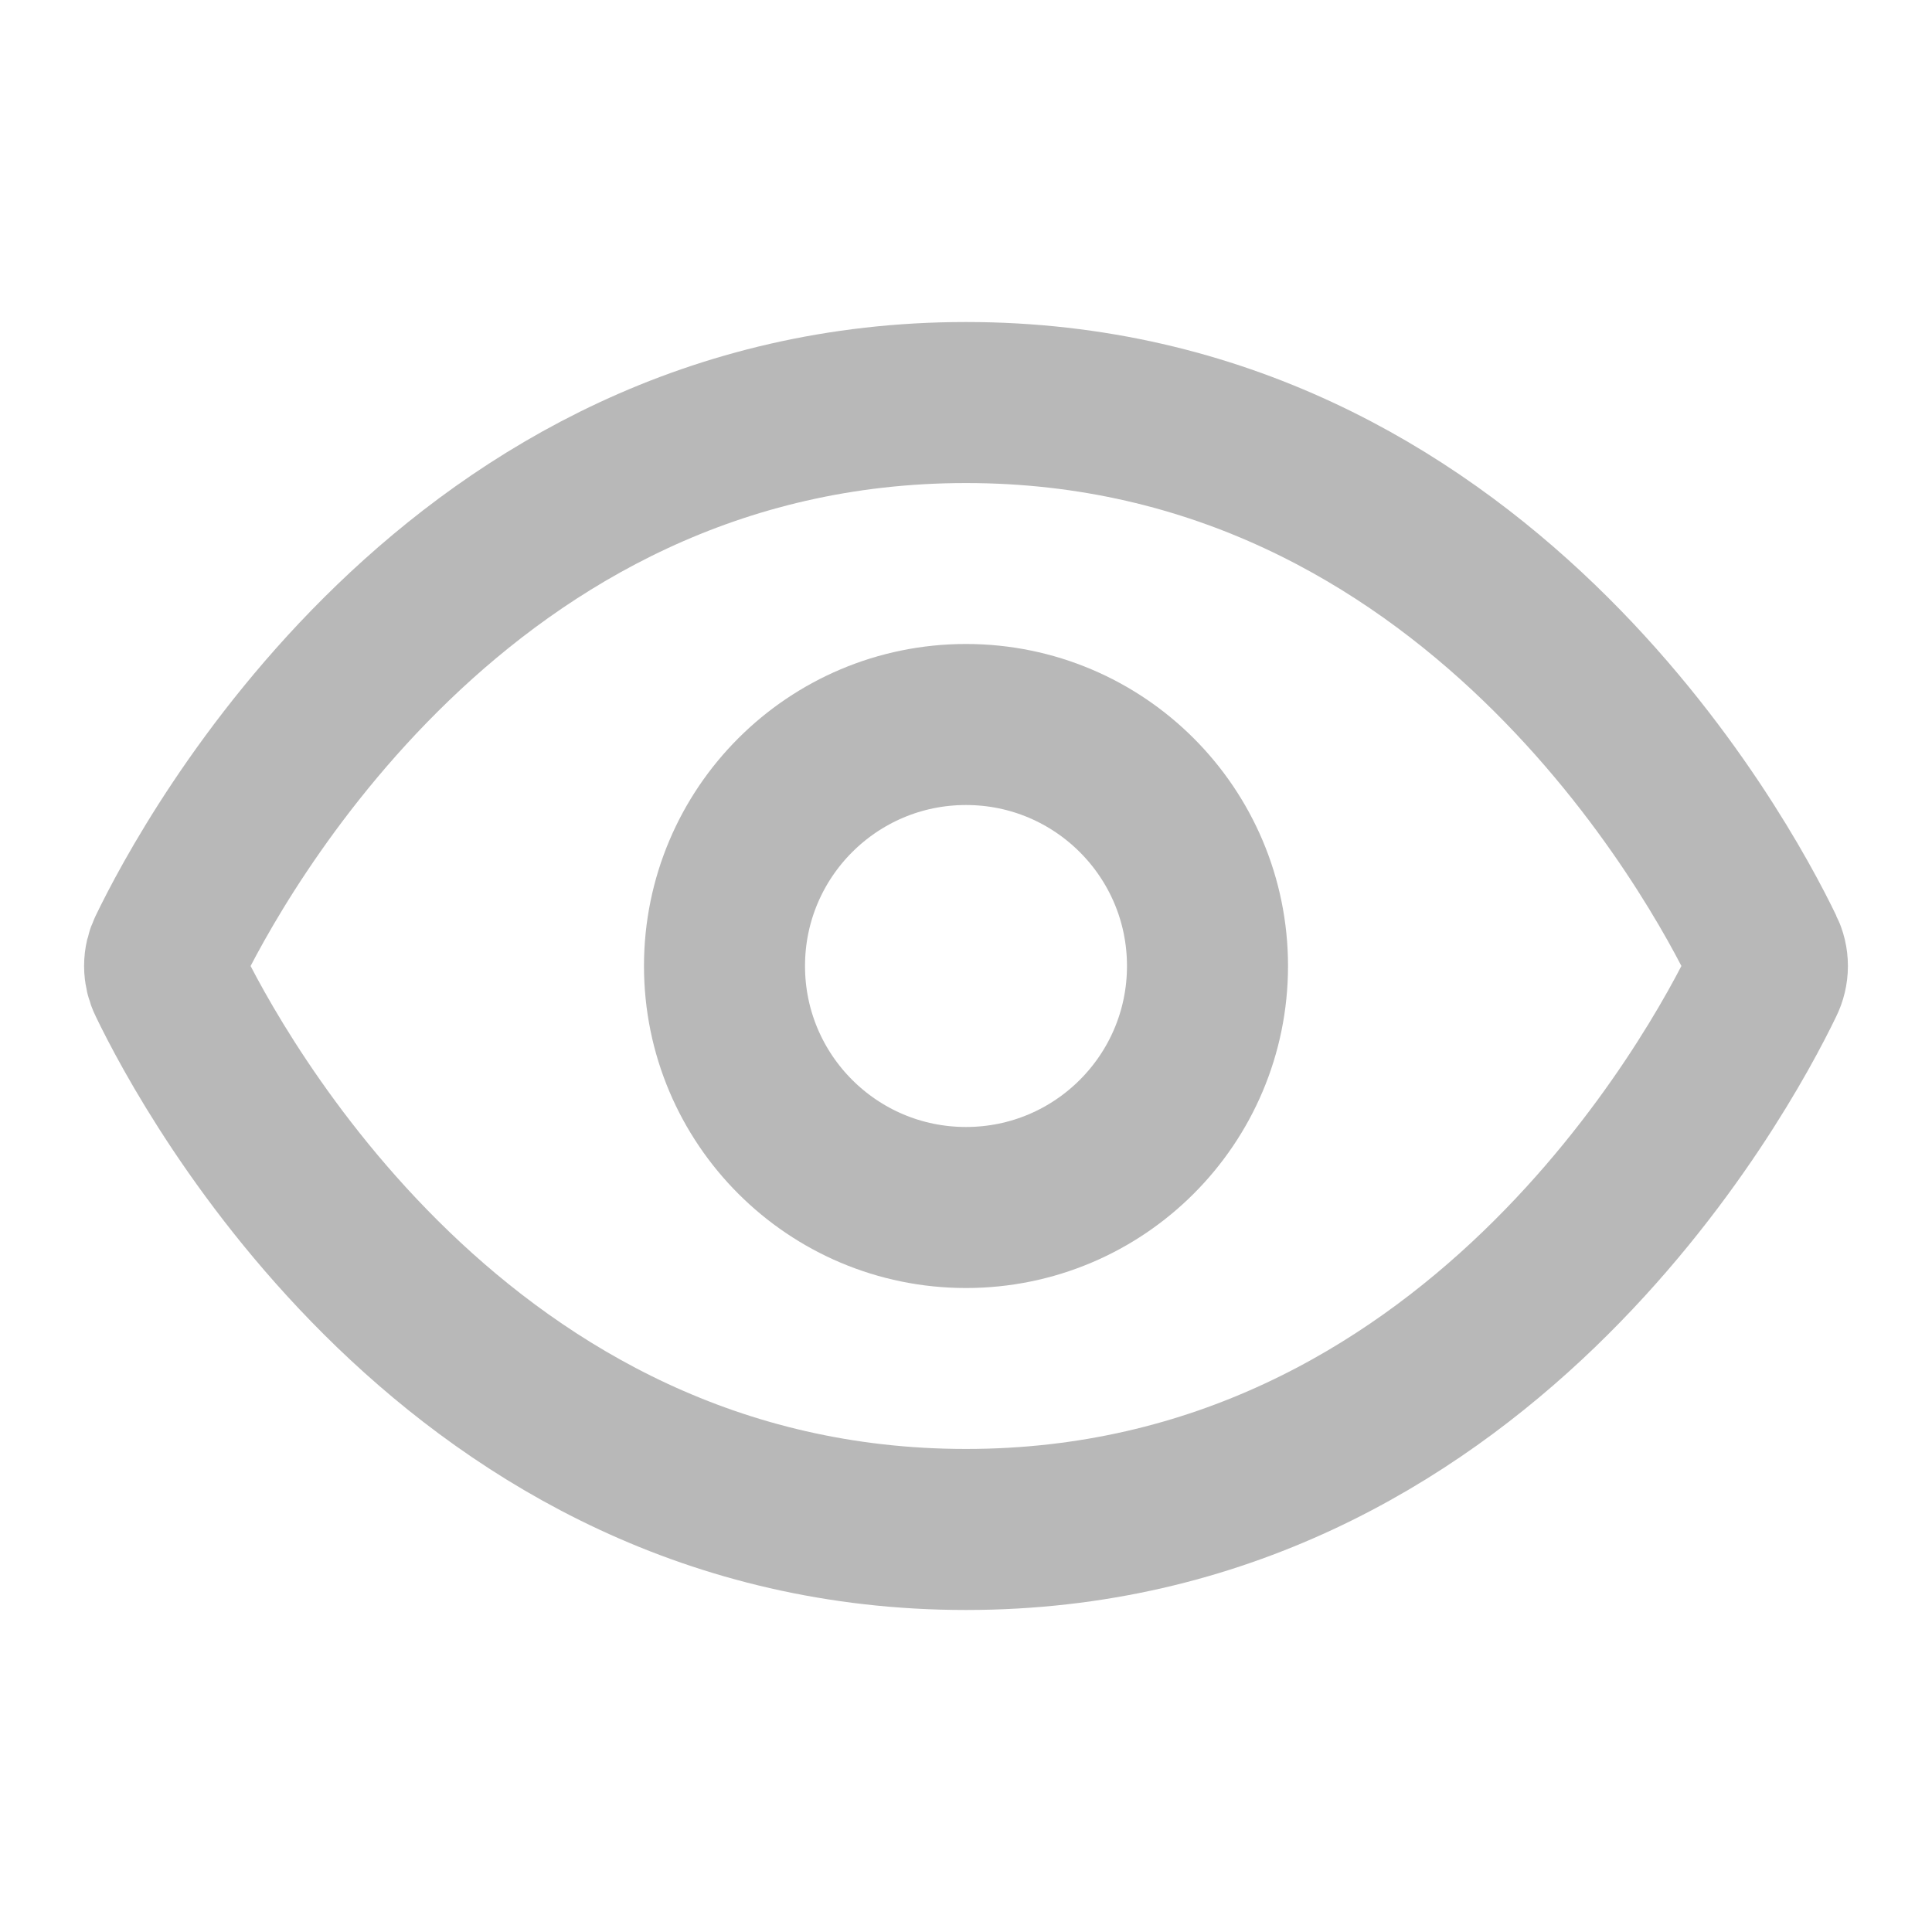 <svg width="20" height="20" viewBox="0 0 20 20" fill="none" xmlns="http://www.w3.org/2000/svg">
<path d="M10 4.167C4.744 4.167 2.194 8.902 1.742 9.84C1.717 9.89 1.704 9.944 1.704 10C1.704 10.055 1.717 10.11 1.742 10.16C2.193 11.098 4.743 15.833 10 15.833C15.257 15.833 17.806 11.098 18.258 10.16C18.283 10.11 18.296 10.055 18.296 10C18.296 9.944 18.283 9.89 18.258 9.84C17.807 8.902 15.257 4.167 10 4.167Z" stroke="#B8B8B8" stroke-width="1.667" stroke-linecap="round" stroke-linejoin="round"/>
<path d="M10 12.5C11.381 12.5 12.5 11.381 12.5 10C12.5 8.619 11.381 7.5 10 7.5C8.619 7.5 7.5 8.619 7.5 10C7.5 11.381 8.619 12.5 10 12.5Z" stroke="#B8B8B8" stroke-width="1.667" stroke-linecap="round" stroke-linejoin="round"/>
</svg>
